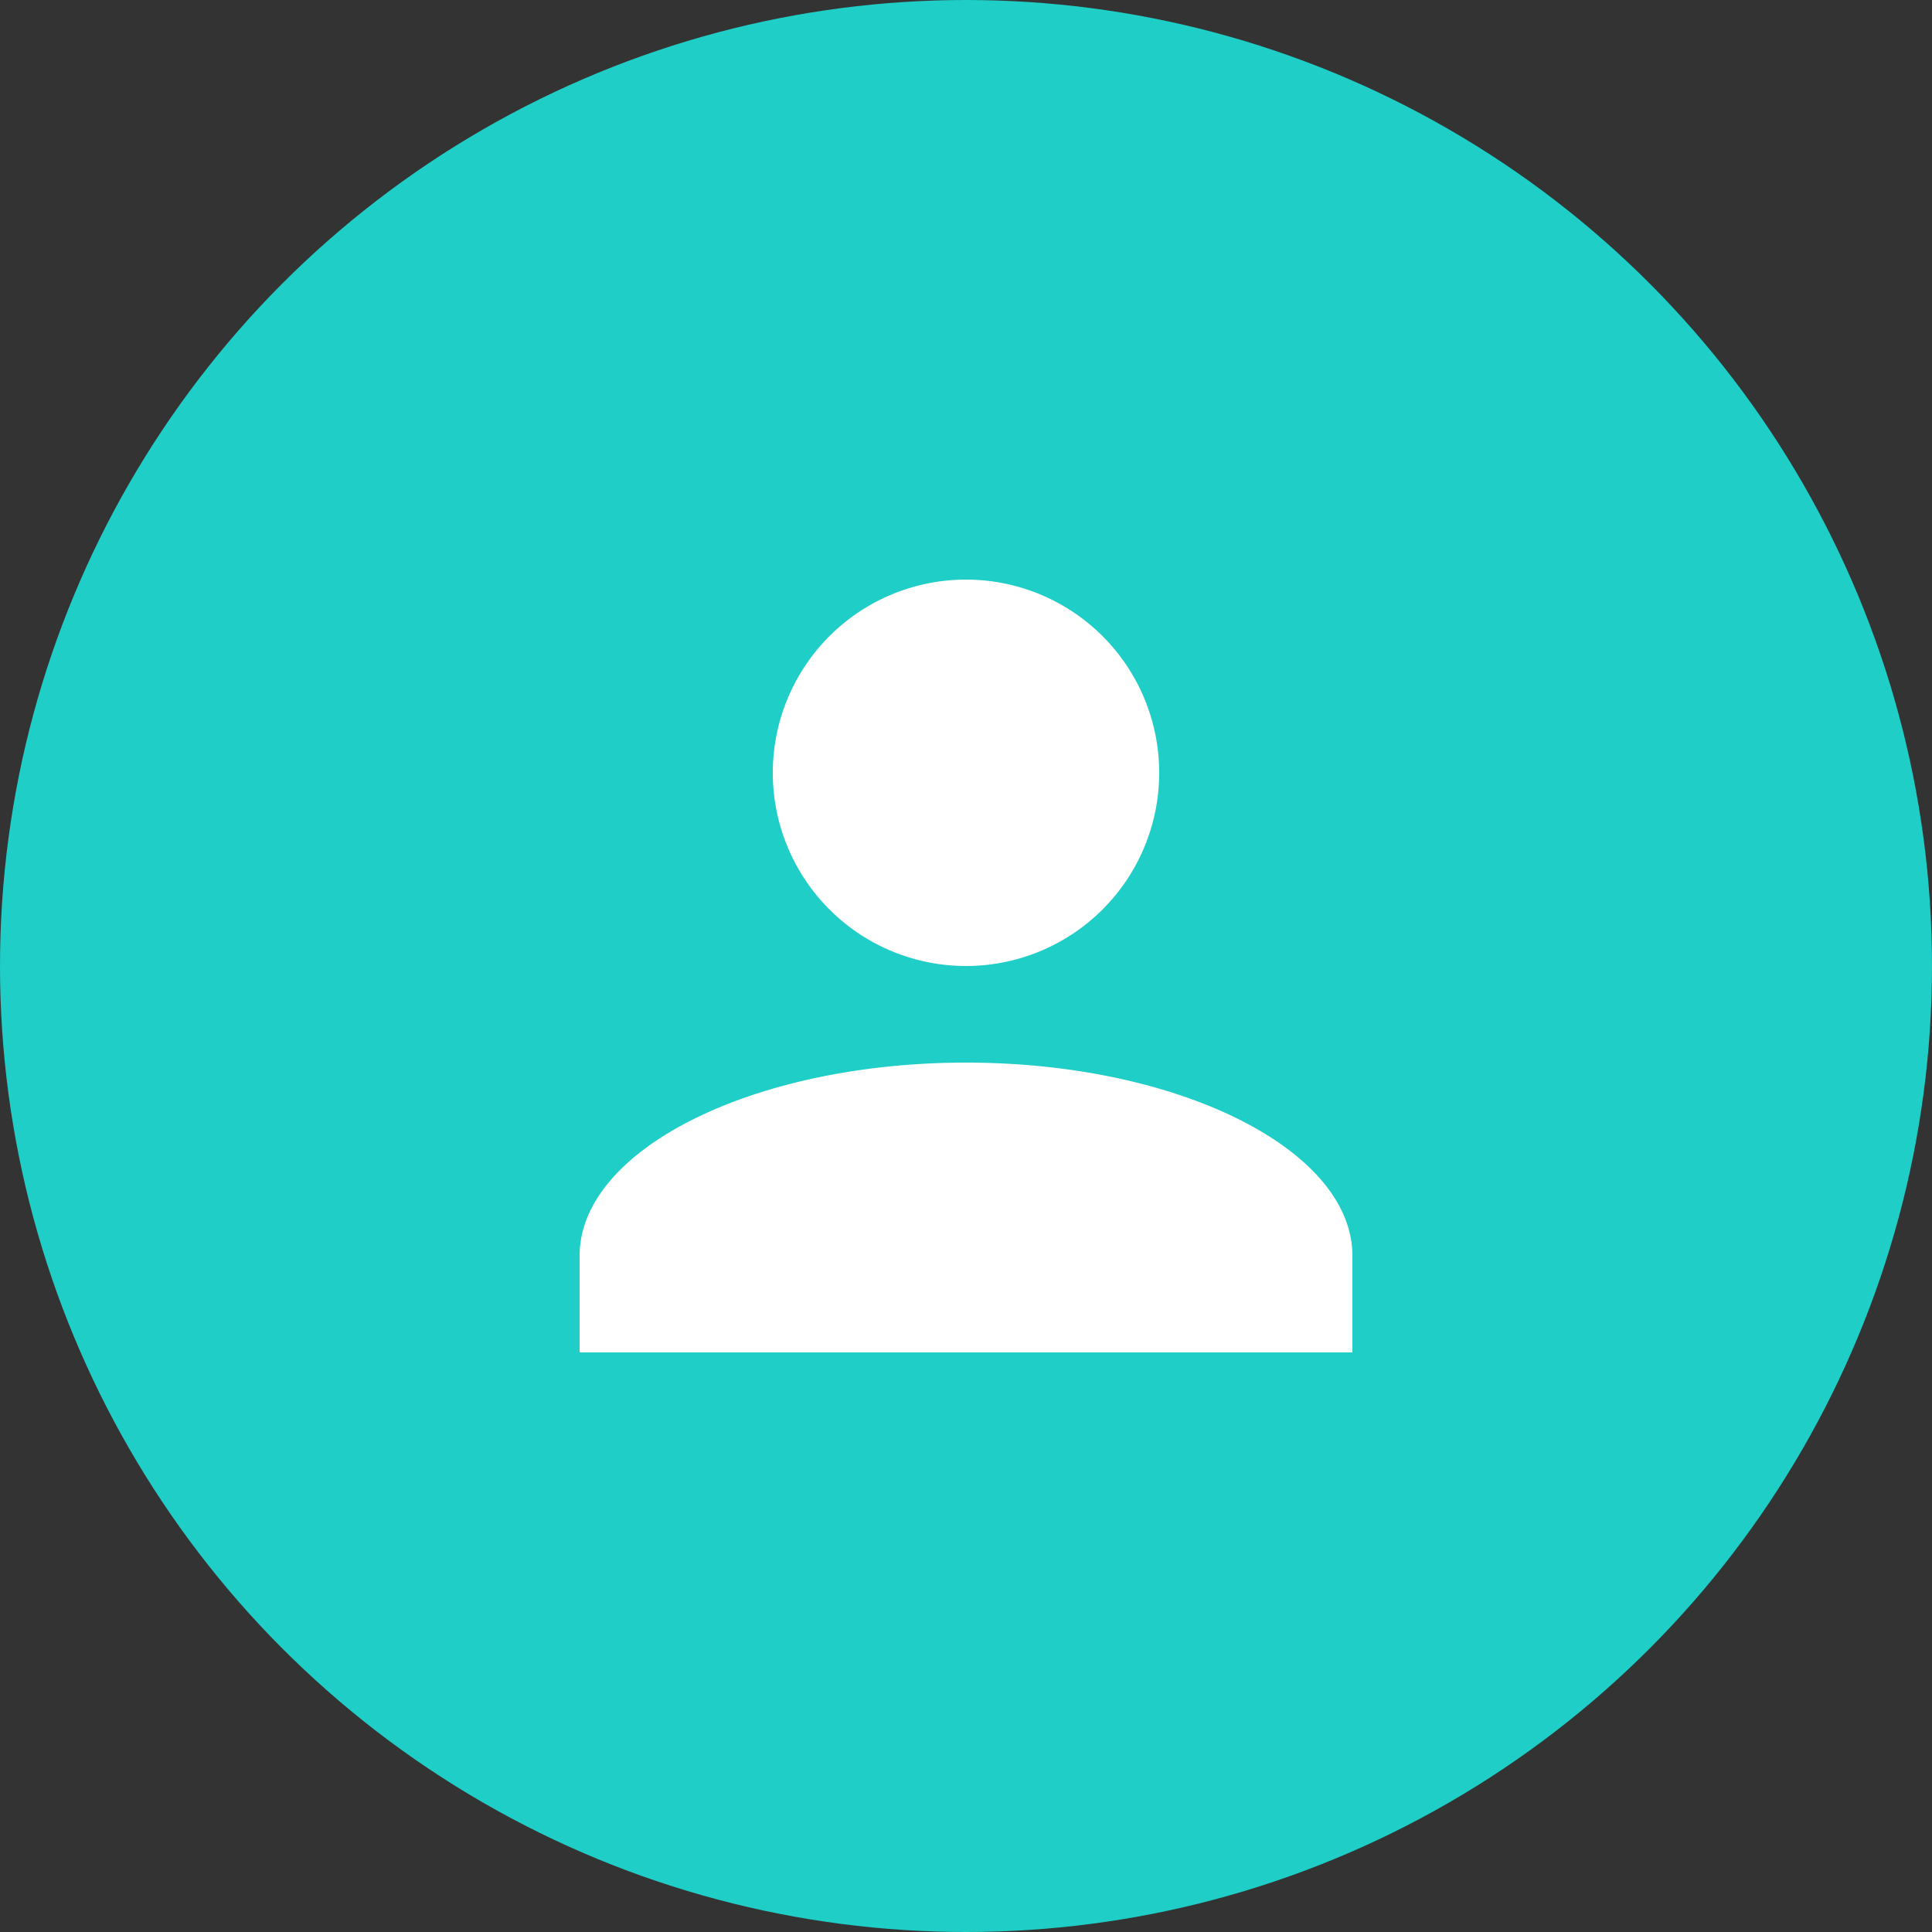 <svg id="组_778" data-name="组 778" xmlns="http://www.w3.org/2000/svg" width="80" height="80" viewBox="0 0 80 80">
  <rect x="0" y="0" width="80" height="80" fill="#333333" stroke="none"/>
  <defs>
    <style>
      .cls-1 {
        fill: #1ecec7;
      }

      .cls-2 {
        fill: #fff;
      }
    </style>
  </defs>
  <circle id="椭圆_234" data-name="椭圆 234" class="cls-1" cx="40" cy="40" r="40"/>
  <path id="联合_44" data-name="联合 44" class="cls-2" d="M0,32V28c0-4.4,7.2-8,16-8s16,3.6,16,8v4ZM8,8a8,8,0,1,1,8,8A8,8,0,0,1,8,8Z" transform="translate(24 24)"/>
</svg>
